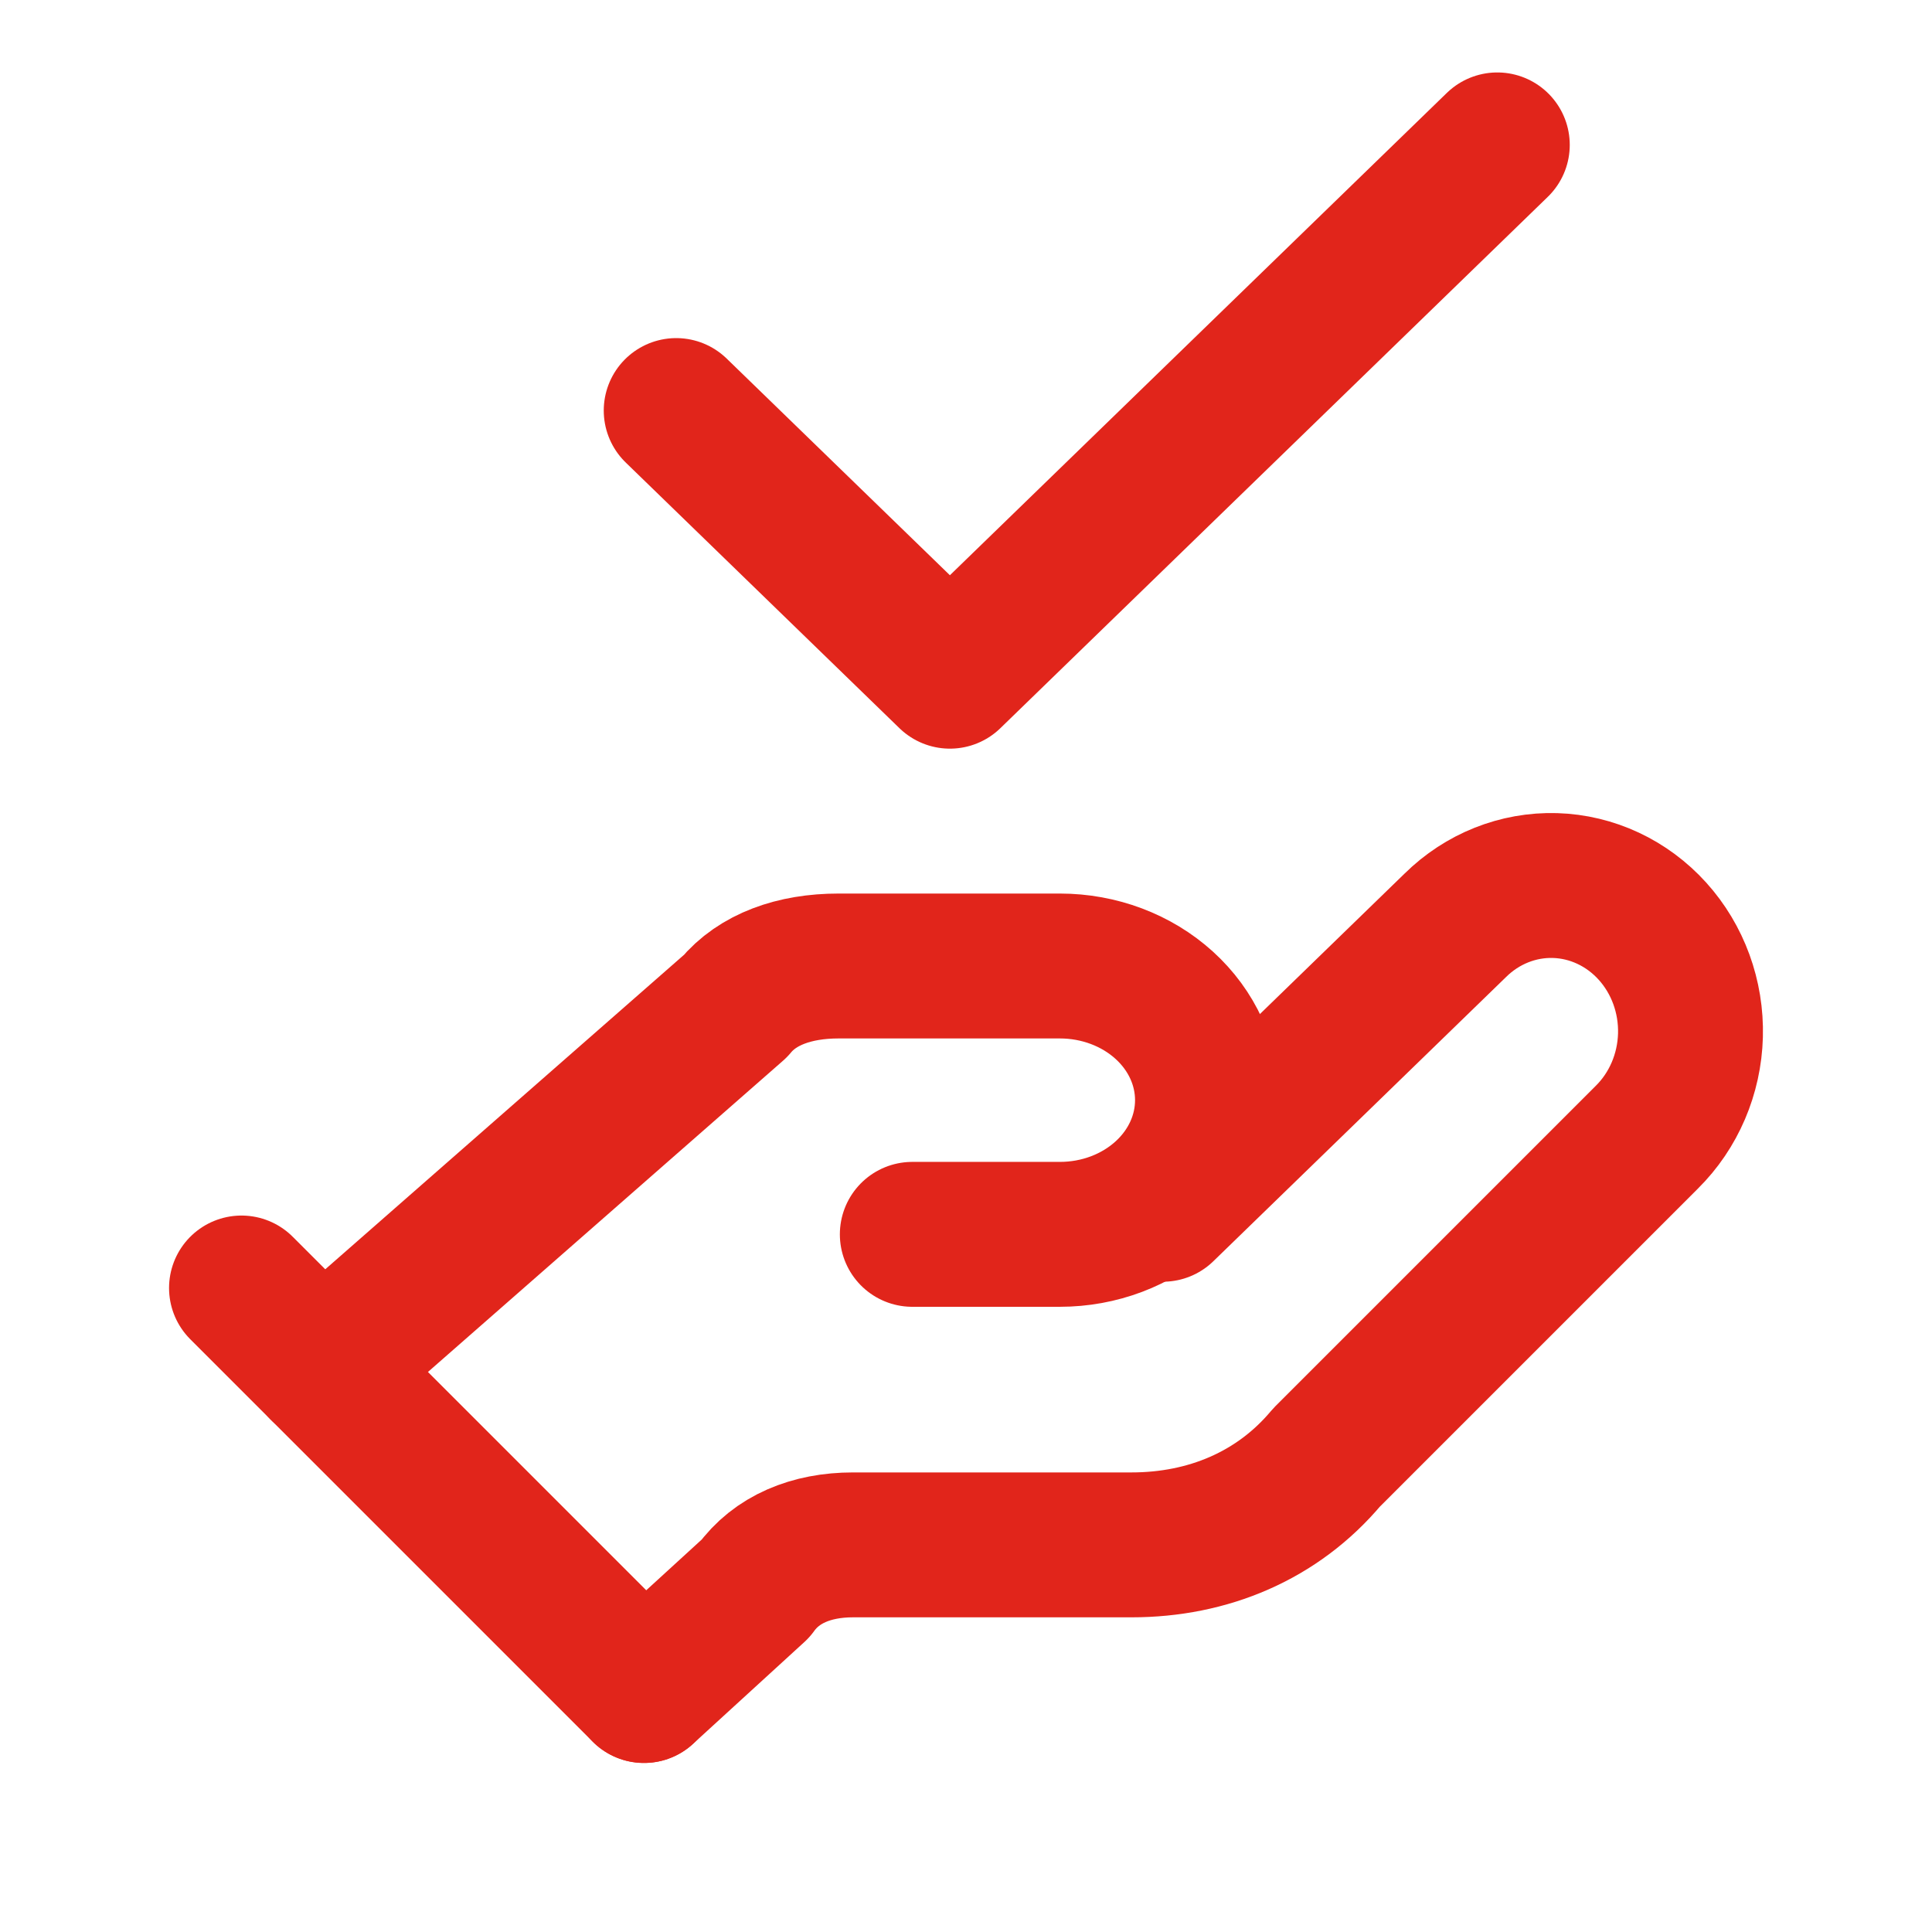 <svg width="48" height="48" viewBox="0 0 48 48" fill="none" xmlns="http://www.w3.org/2000/svg">
<path d="M22.666 30.667H26.333C27.306 30.667 28.238 30.316 28.926 29.69C29.614 29.065 30 28.217 30 27.333C30 26.449 29.614 25.601 28.926 24.976C28.238 24.351 27.306 24 26.333 24H20.833C19.733 24 18.817 24.333 18.267 25L8 34" stroke="#E1251B" stroke-width="3.6" stroke-linecap="round" stroke-linejoin="round"/>
<path d="M16 42L18.769 39.468C19.288 38.744 20.153 38.382 21.191 38.382H28.112C30.015 38.382 31.745 37.659 32.957 36.212L40.916 28.253C41.583 27.593 41.973 26.683 41.999 25.723C42.025 24.763 41.685 23.832 41.054 23.134C40.423 22.436 39.553 22.029 38.635 22.001C37.716 21.974 36.825 22.33 36.157 22.989L28.891 30.044" stroke="#E1251B" stroke-width="3.6" stroke-linecap="round" stroke-linejoin="round"/>
<path d="M6 32L16 42" stroke="#E1251B" stroke-width="3.6" stroke-linecap="round" stroke-linejoin="round"/>
<path d="M16.8 10.2L23.6 16.8L37.2 3.6" stroke="#E1251B" stroke-width="3.6" stroke-linecap="round" stroke-linejoin="round"/>
</svg>
